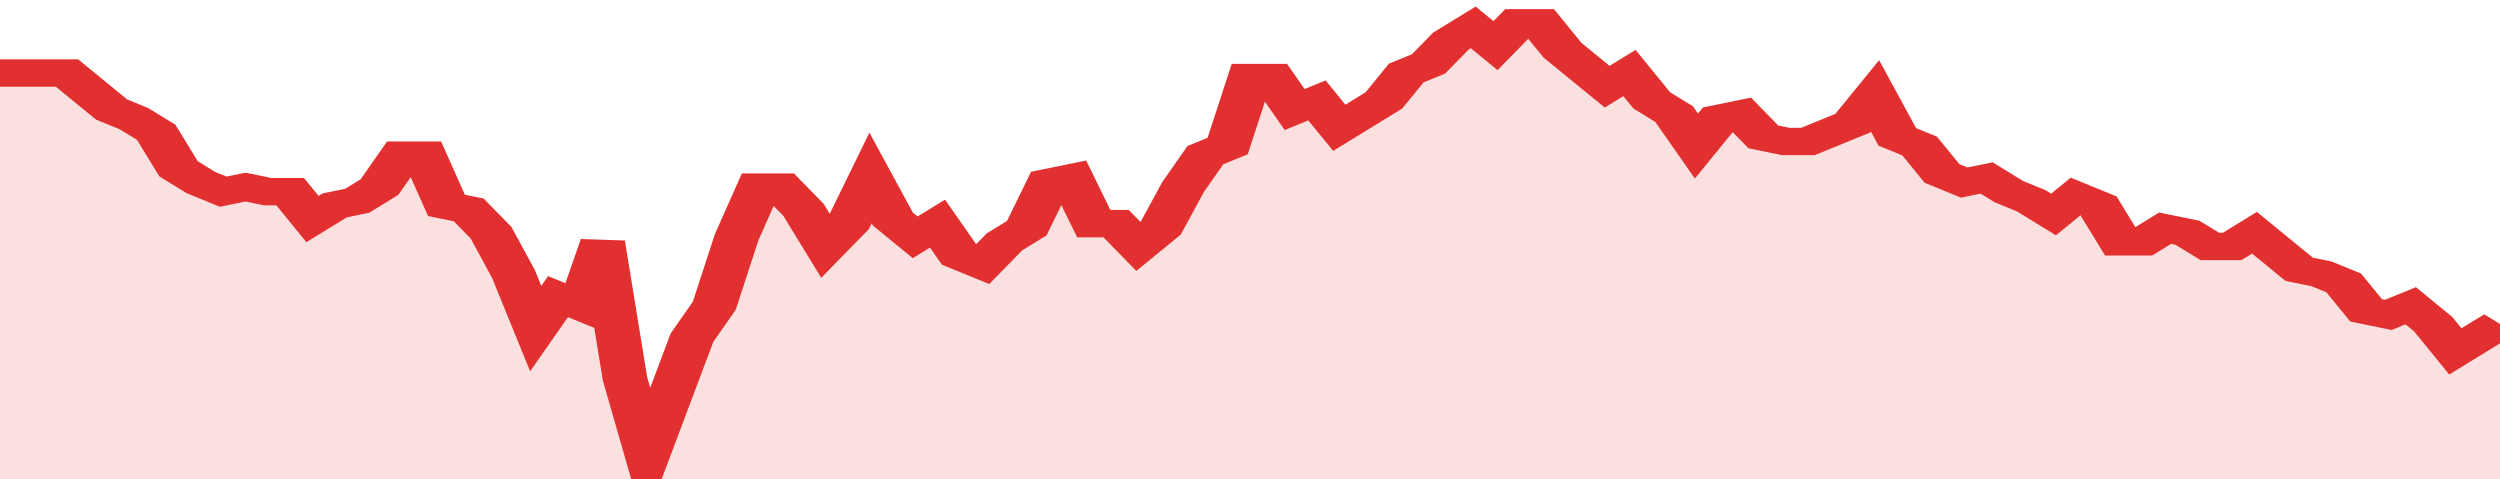 <svg xmlns="http://www.w3.org/2000/svg" viewBox="0 0 336 105" width="120" height="23" preserveAspectRatio="none">
				 <polyline fill="none" stroke="#e23030" stroke-width="6" points="0, 16 3, 16 6, 16 9, 16 12, 20 15, 24 18, 26 21, 29 24, 37 27, 40 30, 42 33, 41 36, 42 39, 42 42, 48 45, 45 48, 44 51, 41 54, 34 57, 34 60, 45 63, 46 66, 51 69, 60 72, 72 75, 65 78, 67 81, 53 84, 83 87, 100 90, 87 93, 74 96, 67 99, 52 102, 41 105, 41 108, 46 111, 54 114, 49 117, 39 120, 48 123, 52 126, 49 129, 56 132, 58 135, 53 138, 50 141, 40 144, 39 147, 49 150, 49 153, 54 156, 50 159, 41 162, 34 165, 32 168, 17 171, 17 174, 24 177, 22 180, 28 183, 25 186, 22 189, 16 192, 14 195, 9 198, 6 201, 10 204, 5 207, 5 210, 11 213, 15 216, 19 219, 16 222, 22 225, 25 228, 32 231, 26 234, 25 237, 30 240, 31 243, 31 246, 29 249, 27 252, 21 255, 30 258, 32 261, 38 264, 40 267, 39 270, 42 273, 44 276, 47 279, 43 282, 45 285, 53 288, 53 291, 50 294, 51 297, 54 300, 54 303, 51 306, 55 309, 59 312, 60 315, 62 318, 68 321, 69 324, 67 327, 71 330, 77 333, 74 336, 71 336, 71 "> </polyline>
				 <polygon fill="#e23030" opacity="0.15" points="0, 105 0, 16 3, 16 6, 16 9, 16 12, 20 15, 24 18, 26 21, 29 24, 37 27, 40 30, 42 33, 41 36, 42 39, 42 42, 48 45, 45 48, 44 51, 41 54, 34 57, 34 60, 45 63, 46 66, 51 69, 60 72, 72 75, 65 78, 67 81, 53 84, 83 87, 100 90, 87 93, 74 96, 67 99, 52 102, 41 105, 41 108, 46 111, 54 114, 49 117, 39 120, 48 123, 52 126, 49 129, 56 132, 58 135, 53 138, 50 141, 40 144, 39 147, 49 150, 49 153, 54 156, 50 159, 41 162, 34 165, 32 168, 17 171, 17 174, 24 177, 22 180, 28 183, 25 186, 22 189, 16 192, 14 195, 9 198, 6 201, 10 204, 5 207, 5 210, 11 213, 15 216, 19 219, 16 222, 22 225, 25 228, 32 231, 26 234, 25 237, 30 240, 31 243, 31 246, 29 249, 27 252, 21 255, 30 258, 32 261, 38 264, 40 267, 39 270, 42 273, 44 276, 47 279, 43 282, 45 285, 53 288, 53 291, 50 294, 51 297, 54 300, 54 303, 51 306, 55 309, 59 312, 60 315, 62 318, 68 321, 69 324, 67 327, 71 330, 77 333, 74 336, 71 336, 105 "></polygon>
			</svg>